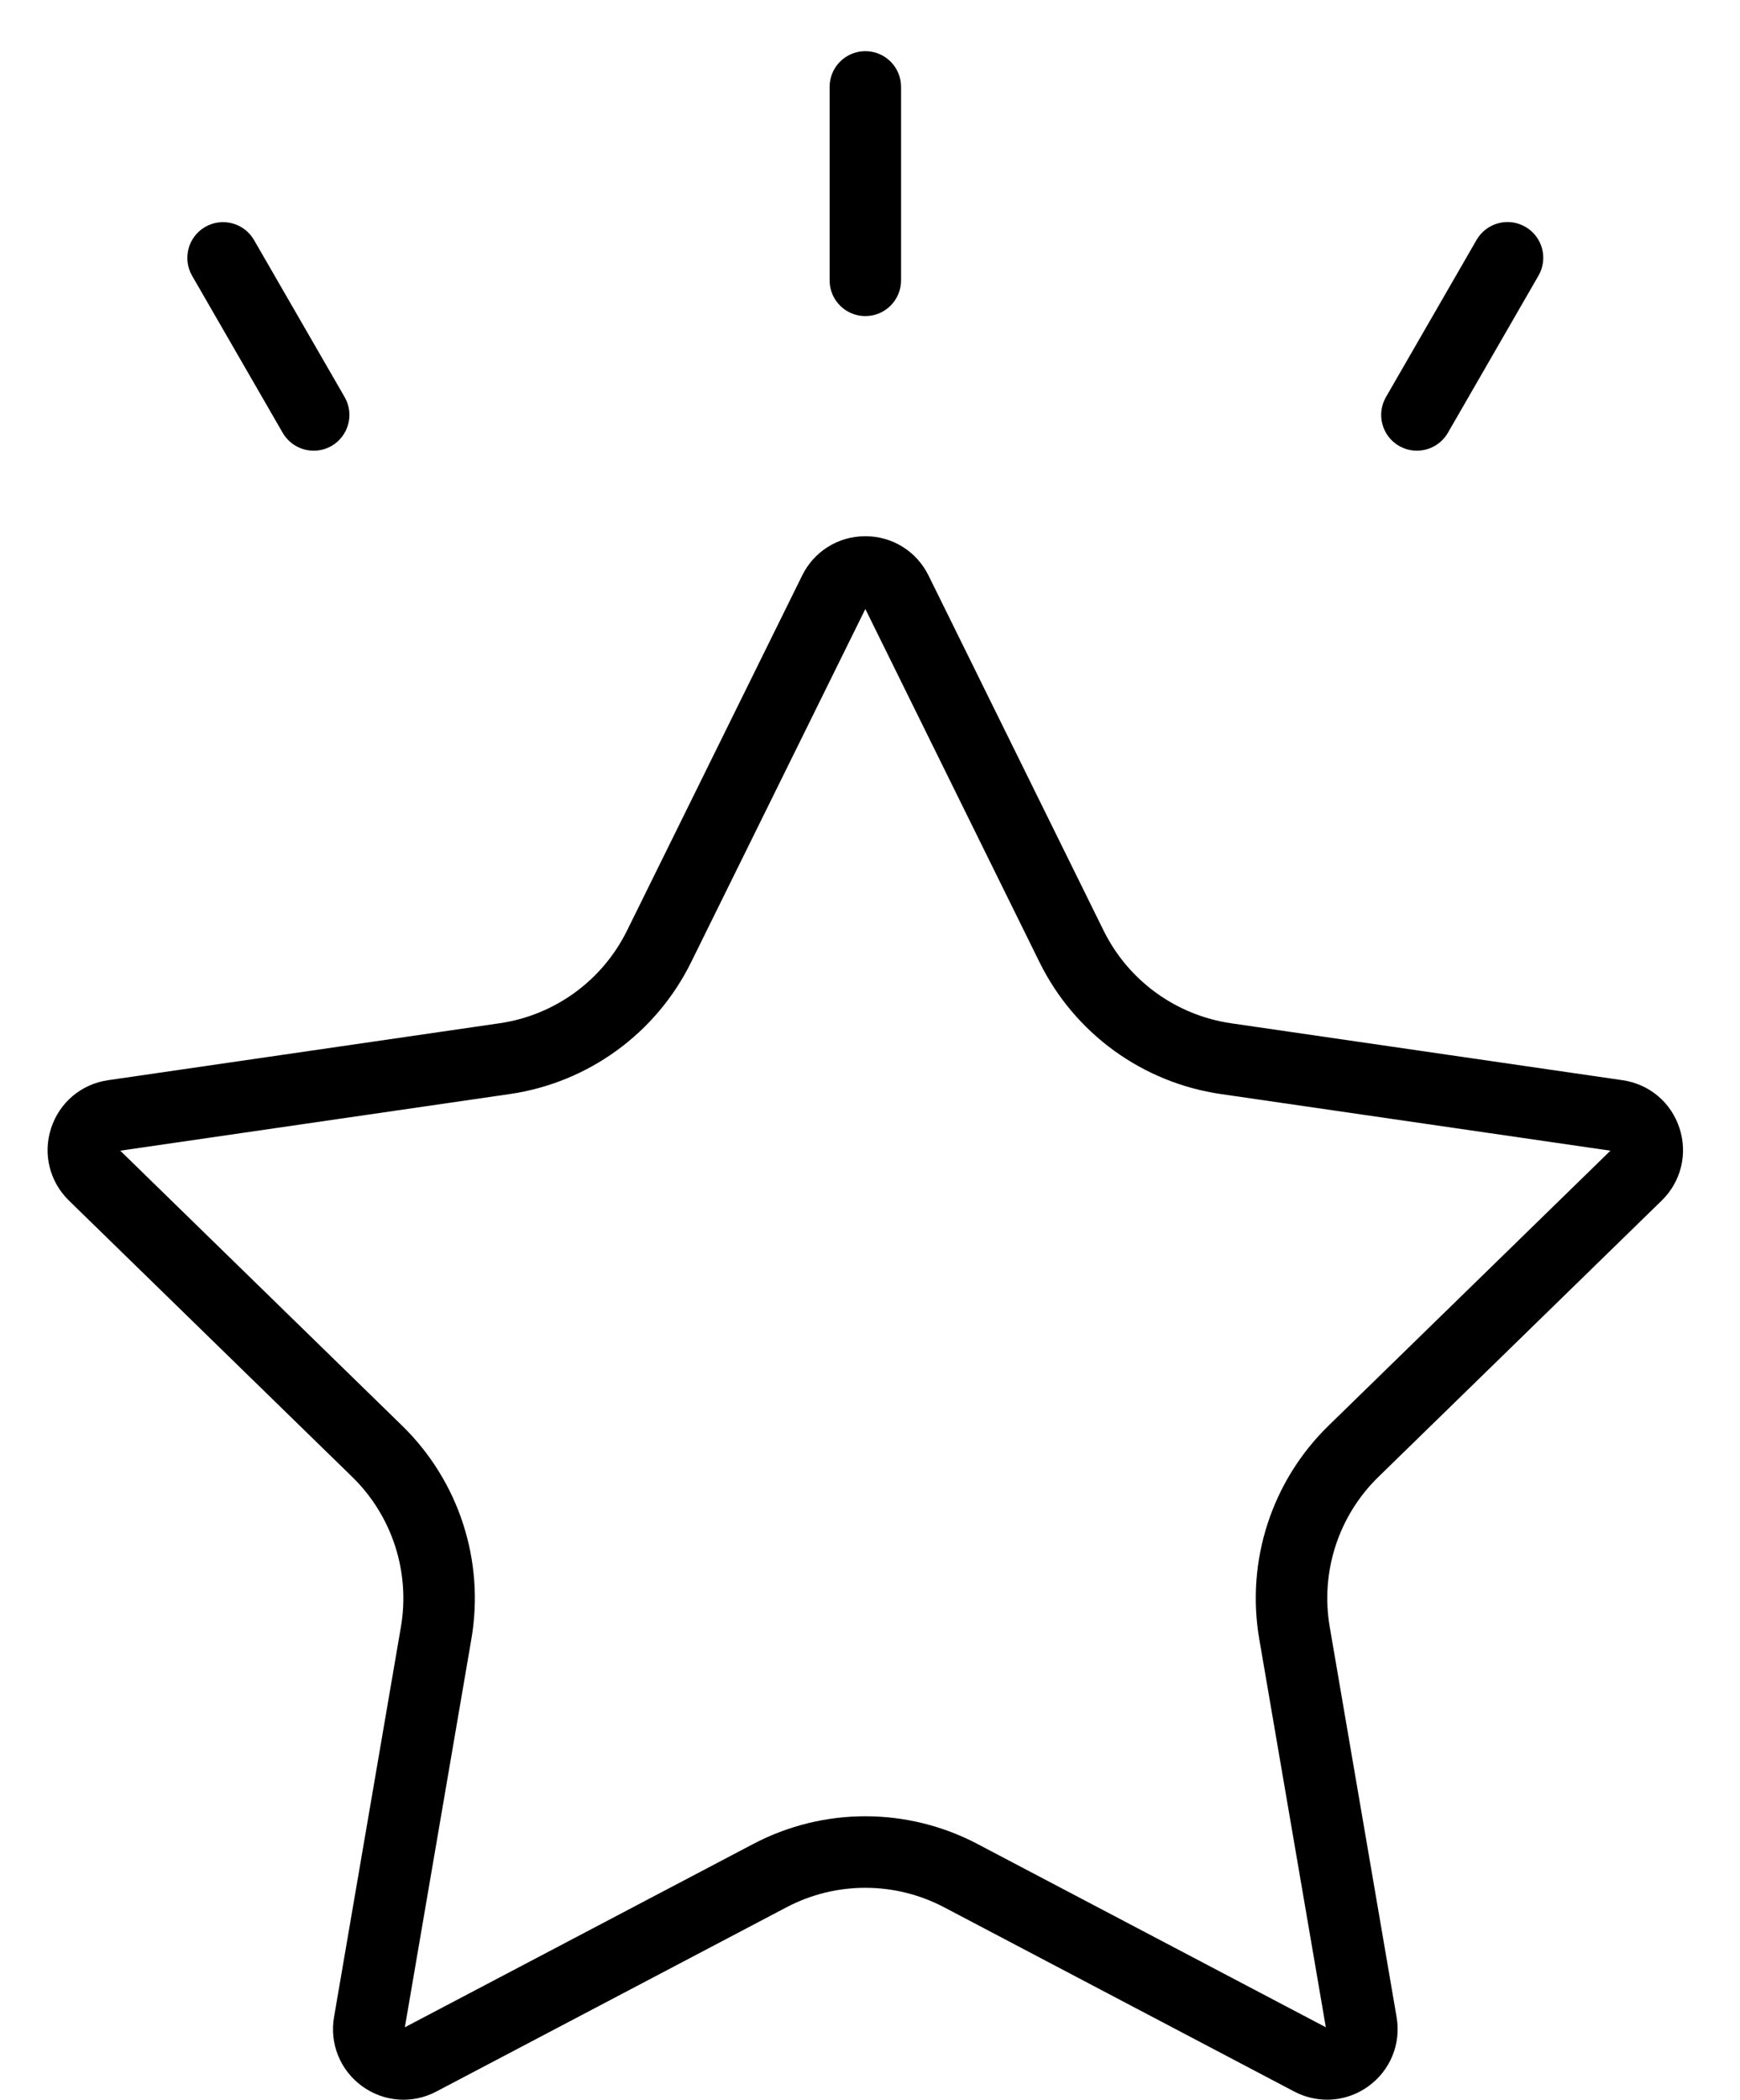 <svg width="34" height="41" viewBox="0 0 34 41" fill="none" xmlns="http://www.w3.org/2000/svg">
<g clip-path="url(#clip0_793_4793)">
<path d="M27.29 39.386L25.983 31.765C25.799 30.692 26.154 29.598 26.934 28.838L32.47 23.442C32.848 23.073 32.982 22.532 32.818 22.029C32.655 21.527 32.229 21.168 31.706 21.092L24.055 19.98C22.978 19.823 22.047 19.147 21.565 18.171L18.144 11.238C17.91 10.764 17.437 10.47 16.909 10.47C16.381 10.47 15.907 10.764 15.674 11.238L12.252 18.171C11.77 19.147 10.839 19.824 9.761 19.98L2.11 21.092C1.588 21.168 1.162 21.527 0.998 22.03C0.835 22.532 0.969 23.073 1.347 23.442L6.883 28.838C7.662 29.598 8.018 30.693 7.834 31.766L6.527 39.386C6.438 39.907 6.648 40.423 7.075 40.734C7.503 41.045 8.059 41.085 8.526 40.839L15.369 37.241C16.332 36.734 17.484 36.734 18.448 37.241L25.29 40.839C25.494 40.946 25.714 40.998 25.933 40.998C26.217 40.998 26.5 40.909 26.741 40.734C27.169 40.423 27.379 39.906 27.29 39.386ZM24.606 32.002L25.907 39.584L19.098 36.004C18.412 35.644 17.66 35.464 16.909 35.464C16.157 35.464 15.405 35.644 14.72 36.004L7.911 39.584L9.211 32.002C9.473 30.476 8.967 28.919 7.858 27.838L2.35 22.468L9.962 21.362C11.495 21.139 12.819 20.177 13.504 18.789L16.909 11.891L20.313 18.789C20.998 20.178 22.323 21.139 23.855 21.362L31.468 22.468L25.959 27.838C24.85 28.919 24.344 30.476 24.606 32.002Z" fill="black"/>
<path d="M16.909 6.172C17.295 6.172 17.607 5.859 17.607 5.474V1.697C17.607 1.311 17.295 0.999 16.909 0.999C16.523 0.999 16.211 1.311 16.211 1.697V5.473C16.21 5.859 16.523 6.172 16.909 6.172Z" fill="black"/>
<path d="M5.524 8.451C5.654 8.675 5.888 8.8 6.13 8.8C6.249 8.8 6.369 8.77 6.479 8.707C6.812 8.514 6.927 8.087 6.734 7.753L4.964 4.687C4.771 4.353 4.344 4.238 4.009 4.431C3.676 4.624 3.561 5.051 3.754 5.385L5.524 8.451Z" fill="black"/>
<path d="M27.338 8.707C27.448 8.77 27.567 8.8 27.686 8.8C27.927 8.8 28.162 8.675 28.292 8.451L30.062 5.383C30.255 5.049 30.141 4.622 29.806 4.429C29.472 4.236 29.045 4.351 28.852 4.685L27.082 7.753C26.889 8.087 27.004 8.514 27.338 8.707Z" fill="black"/>
</g>
<defs>
<clipPath id="clip0_793_4793">
<rect width="33" height="41" fill="white" transform="translate(0.754)"/>
</clipPath>
</defs>
</svg>
